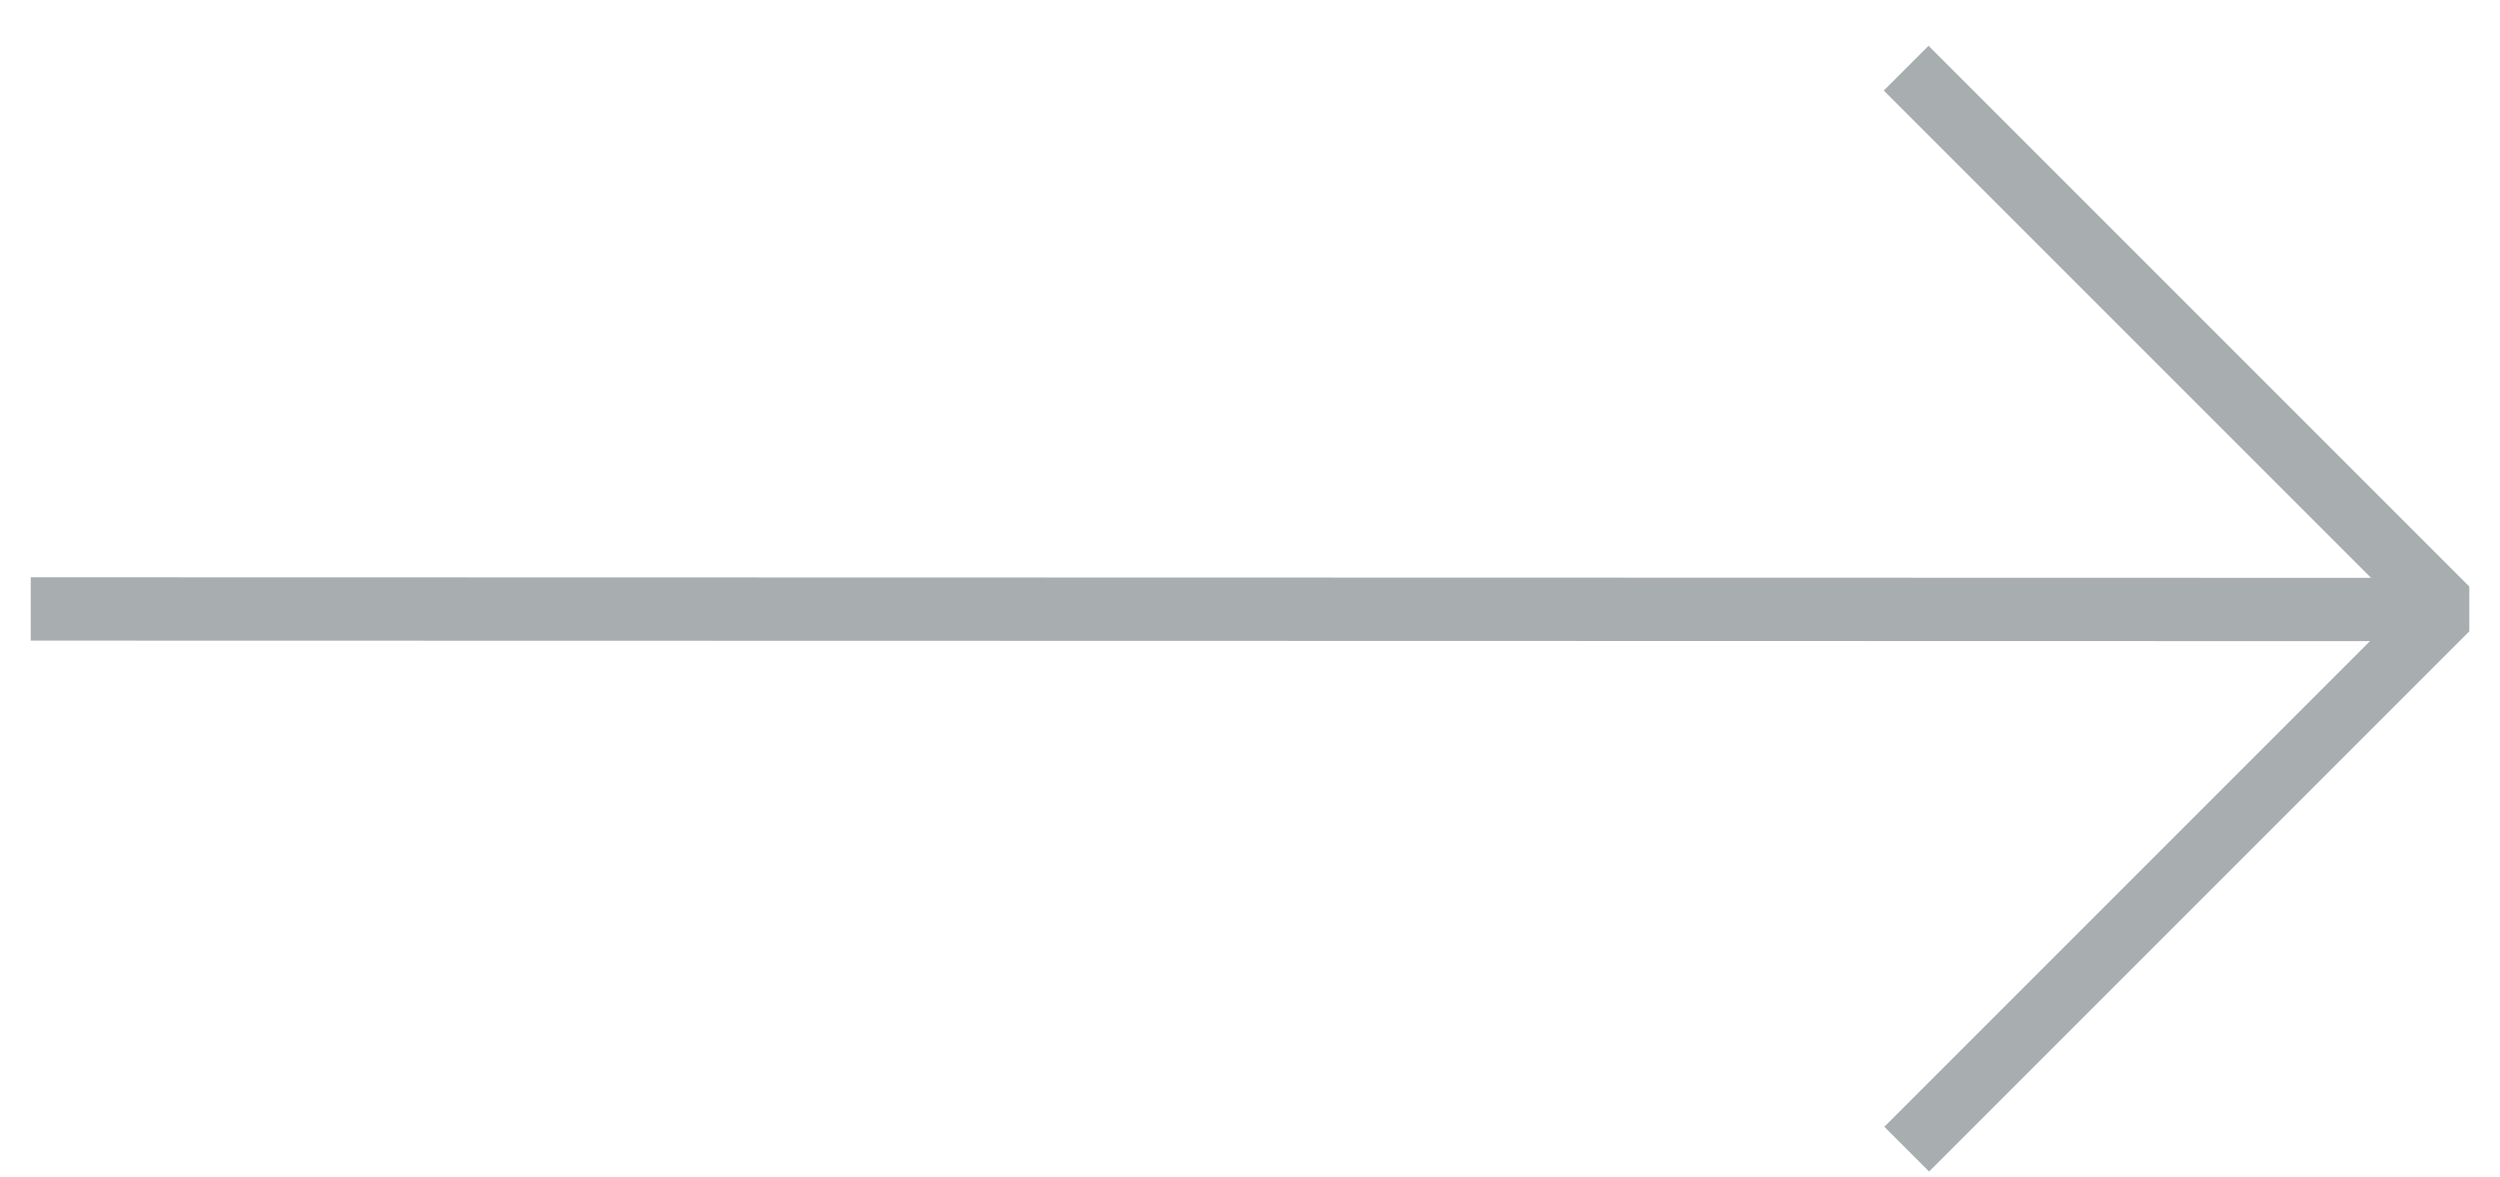 <?xml version="1.0" encoding="UTF-8"?> <!-- Generator: Adobe Illustrator 24.1.2, SVG Export Plug-In . SVG Version: 6.00 Build 0) --> <svg xmlns="http://www.w3.org/2000/svg" xmlns:xlink="http://www.w3.org/1999/xlink" id="Layer_1" x="0px" y="0px" viewBox="0 0 447.5 210.7" style="enable-background:new 0 0 447.5 210.7;" xml:space="preserve"> <style type="text/css"> .st0{fill:none;stroke:#A8AEAF;stroke-width:11.339;stroke-linejoin:round;stroke-miterlimit:10;} .st1{fill:none;stroke:#A8AEAF;stroke-width:11.339;stroke-linejoin:bevel;stroke-miterlimit:10;} </style> <line class="st0" x1="5.5" y1="109" x2="438.3" y2="109.1"></line> <polyline class="st1" points="341.3,205.7 438,109 341.2,12.2 "></polyline> </svg> 